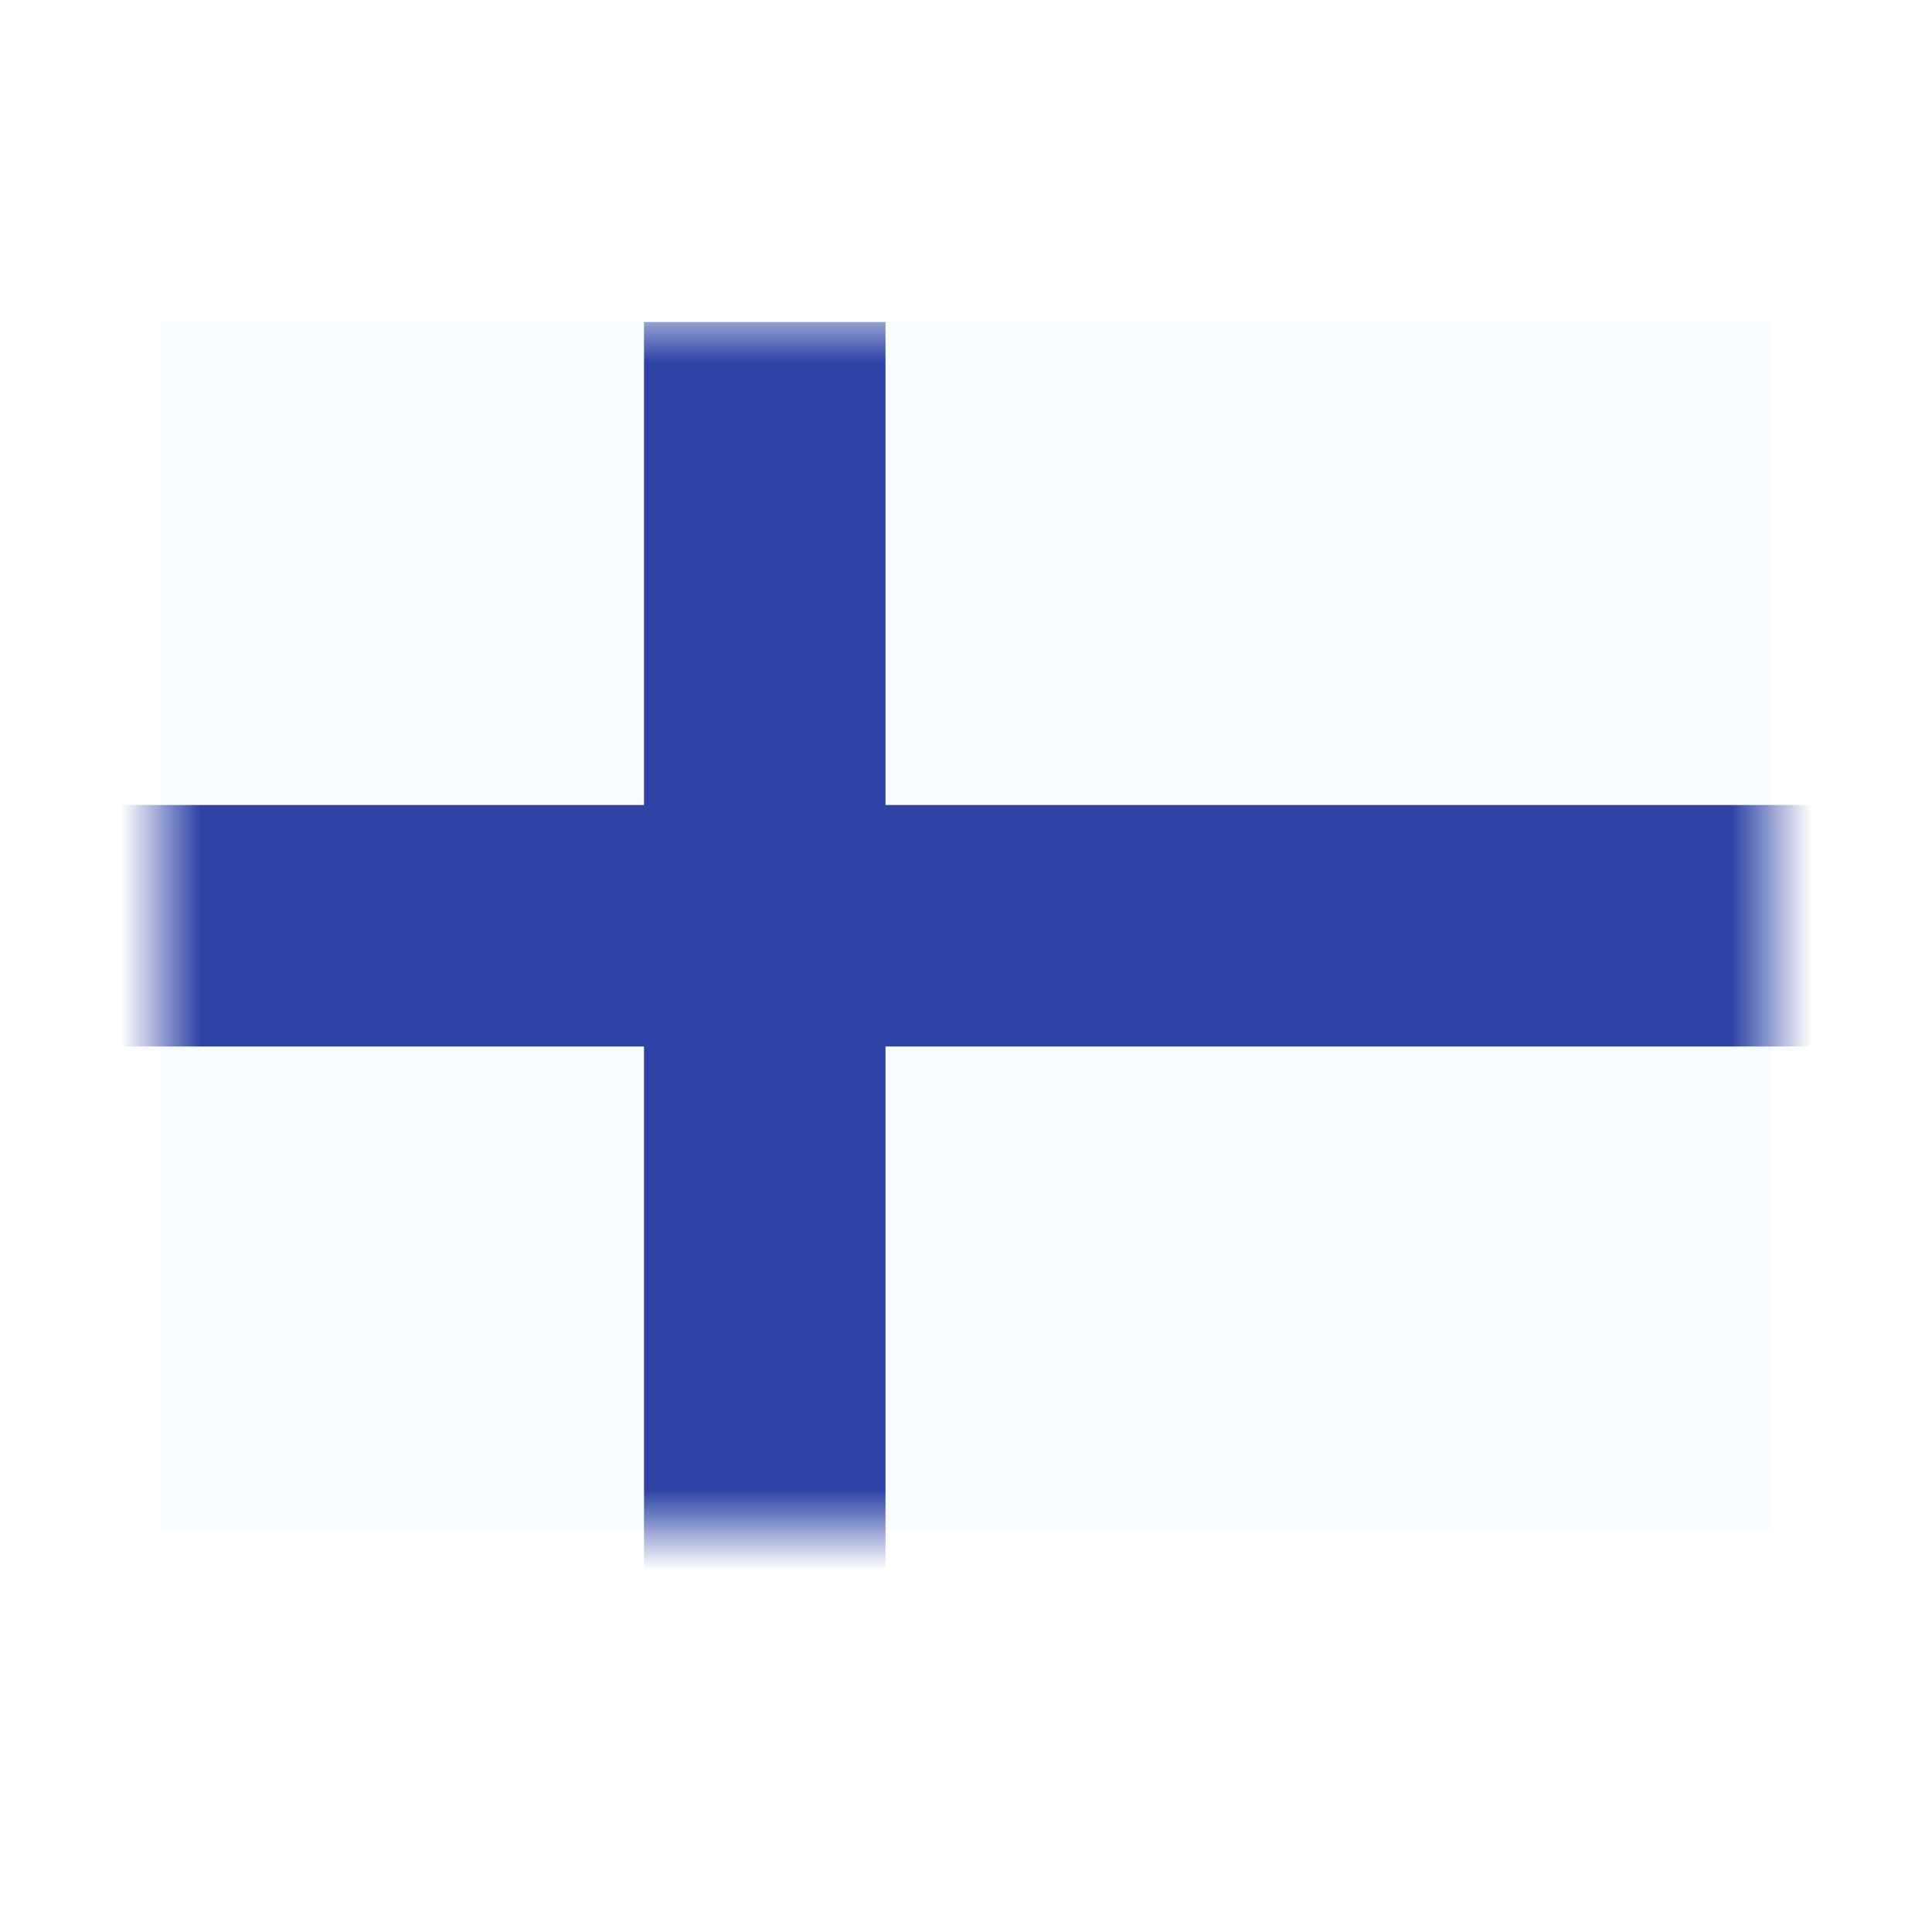 <svg width="24" height="24" viewBox="0 0 24 24" fill="none" xmlns="http://www.w3.org/2000/svg">
<rect width="24" height="24" fill="white"/>
<path fill-rule="evenodd" clip-rule="evenodd" d="M2 4V19H22V4H2Z" fill="#F7FCFF"/>
<mask id="mask0_270_60938" style="mask-type:luminance" maskUnits="userSpaceOnUse" x="2" y="4" width="20" height="15">
<path fill-rule="evenodd" clip-rule="evenodd" d="M2 4V19H22V4H2Z" fill="white"/>
</mask>
<g mask="url(#mask0_270_60938)">
<path d="M9 4.5H8.5V5V10.5H2H1.5V11V12V12.5H2H8.5V19V19.5H9H10H10.5V19V12.5H22H22.5V12V11V10.5H22H10.5V5V4.5H10H9Z" fill="#2E42A5" stroke="#2E42A5"/>
</g>
</svg>
